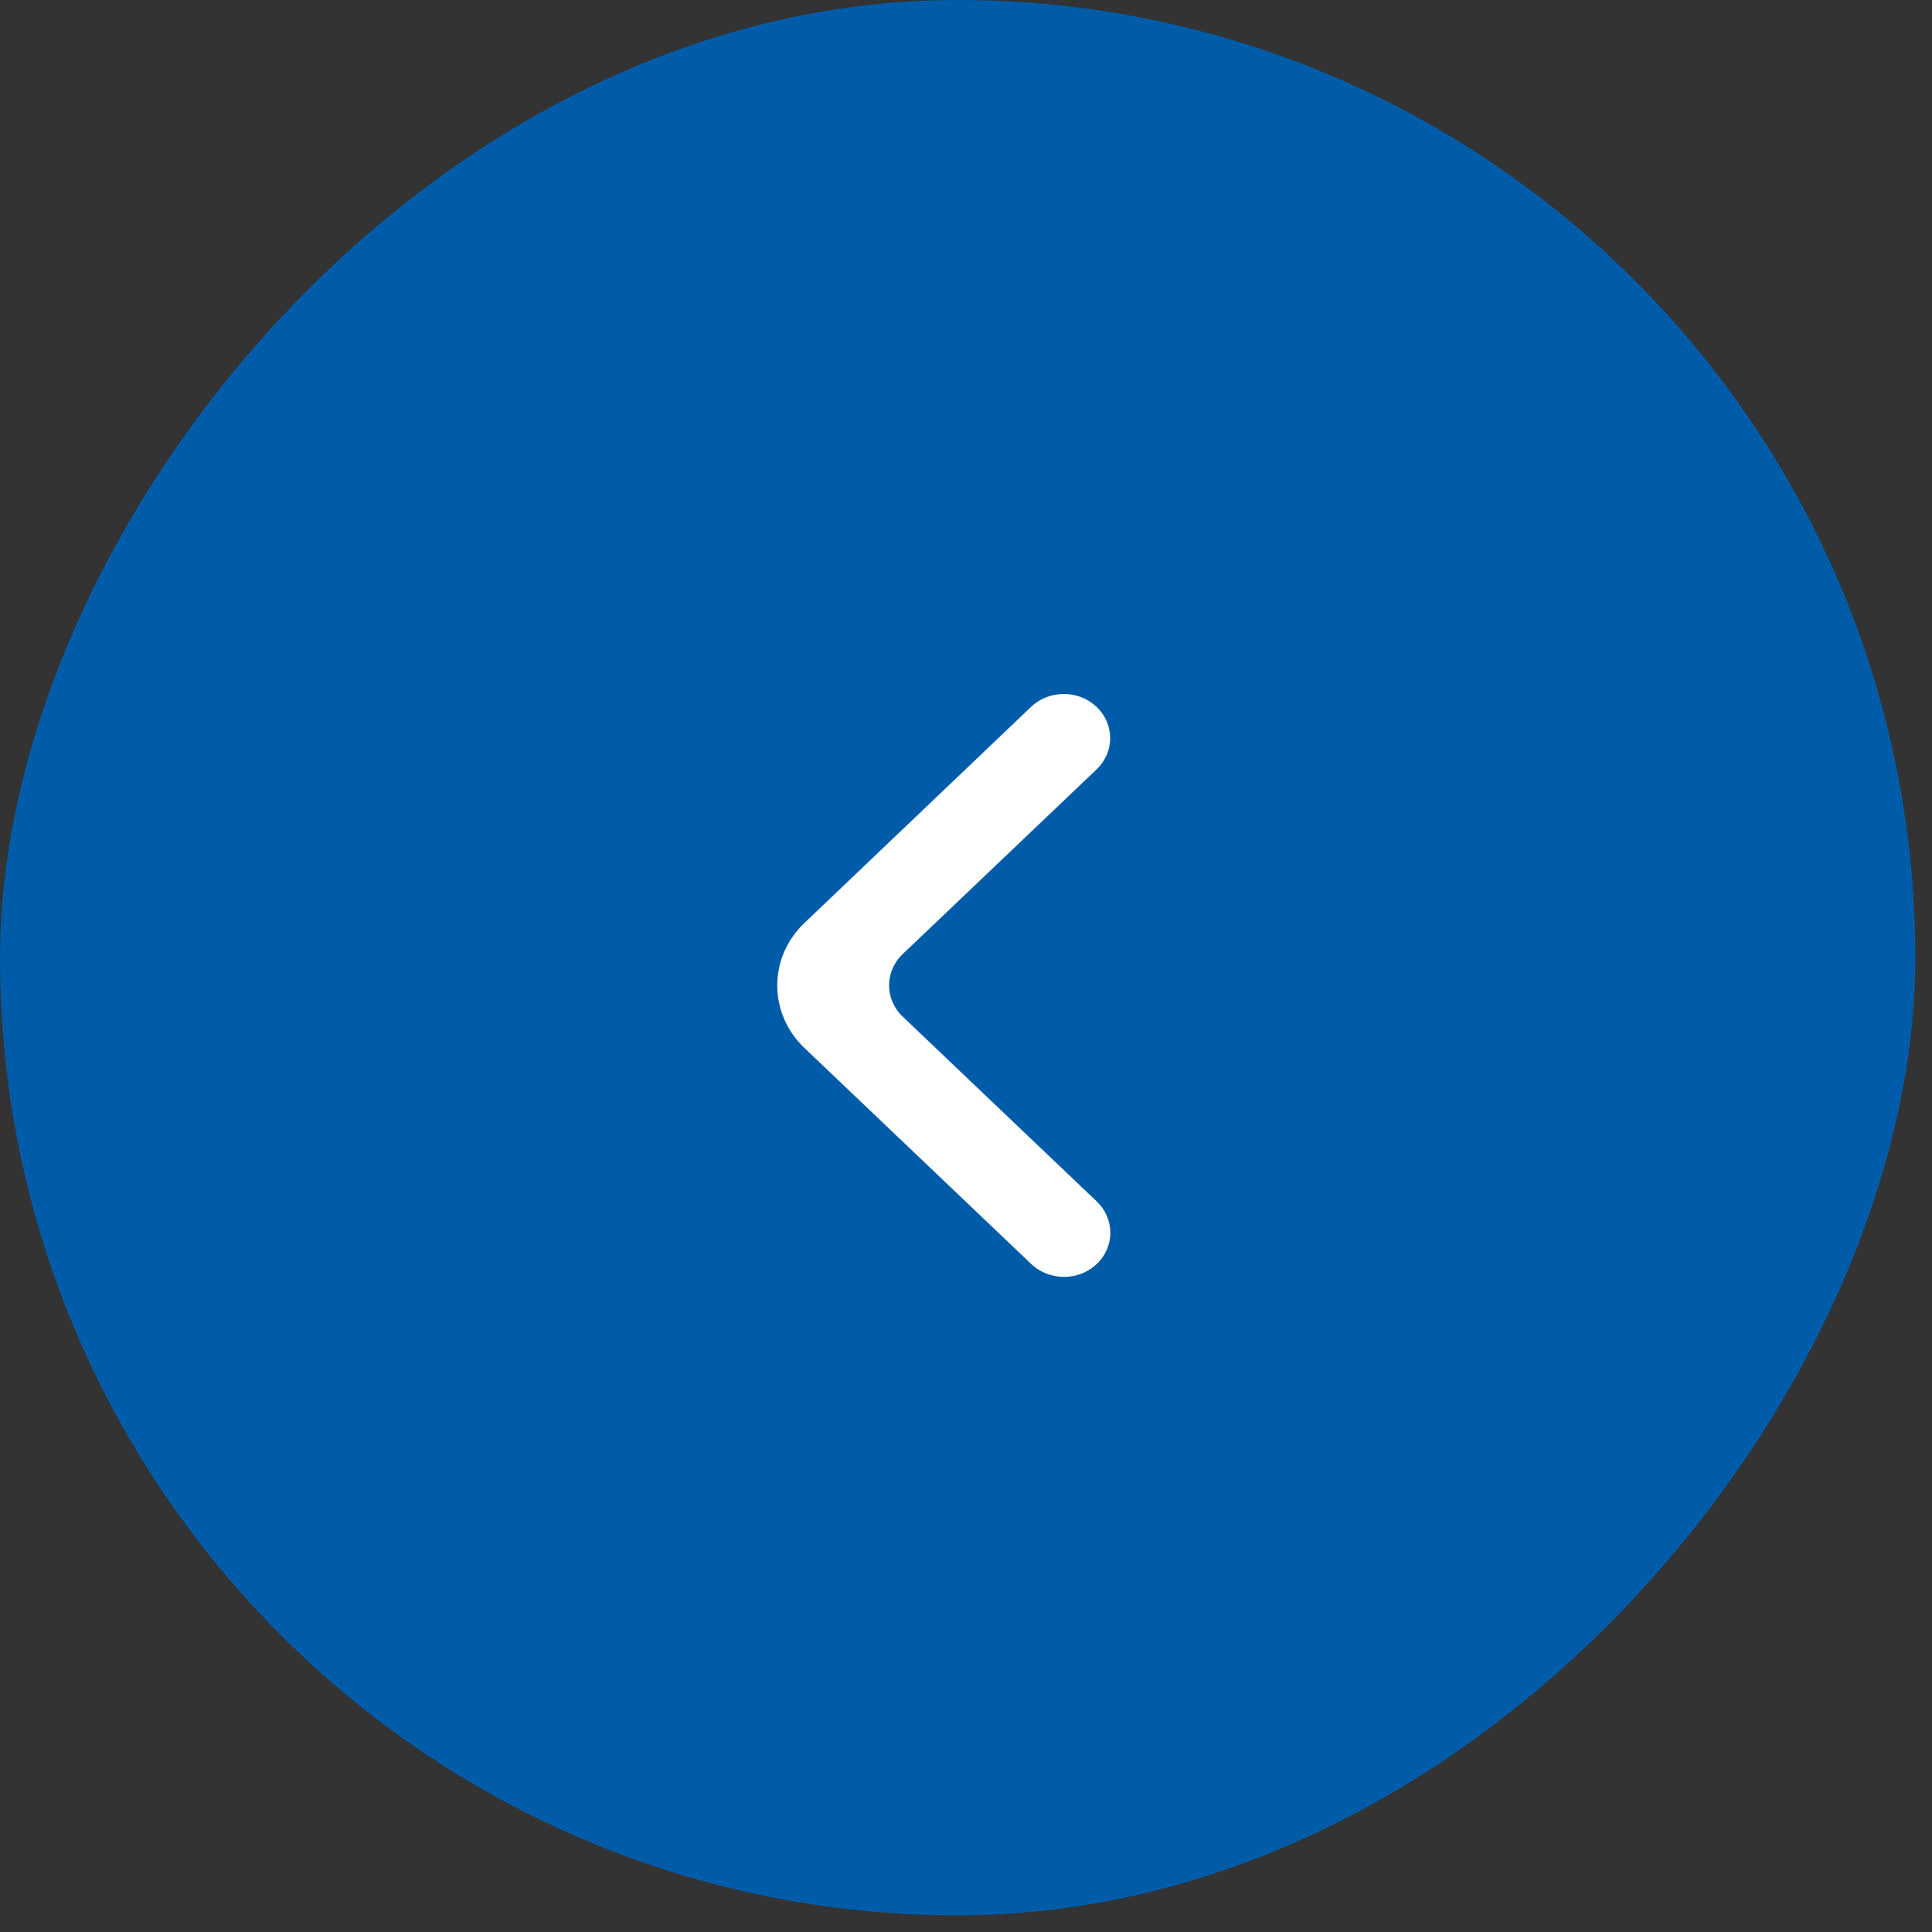 <?xml version="1.0" encoding="UTF-8"?> <svg xmlns="http://www.w3.org/2000/svg" width="58" height="58" viewBox="0 0 58 58" fill="none"><rect x="0" y="0" width="58" height="58" fill="#333333" stroke="none"/><rect width="57.5" height="57.5" rx="28.75" transform="matrix(-1 0 0 1 57.5 0)" fill="#005CA8"></rect><path d="M32.921 21.222C32.377 20.704 31.496 20.704 30.952 21.222L24.148 27.71C23.062 28.746 23.062 30.424 24.149 31.46L30.957 37.945C31.501 38.463 32.382 38.463 32.926 37.945C33.469 37.427 33.469 36.587 32.926 36.069L27.099 30.519C26.555 30.001 26.555 29.161 27.099 28.643L32.921 23.097C33.464 22.579 33.464 21.74 32.921 21.222Z" fill="#ffffff"></path></svg> 